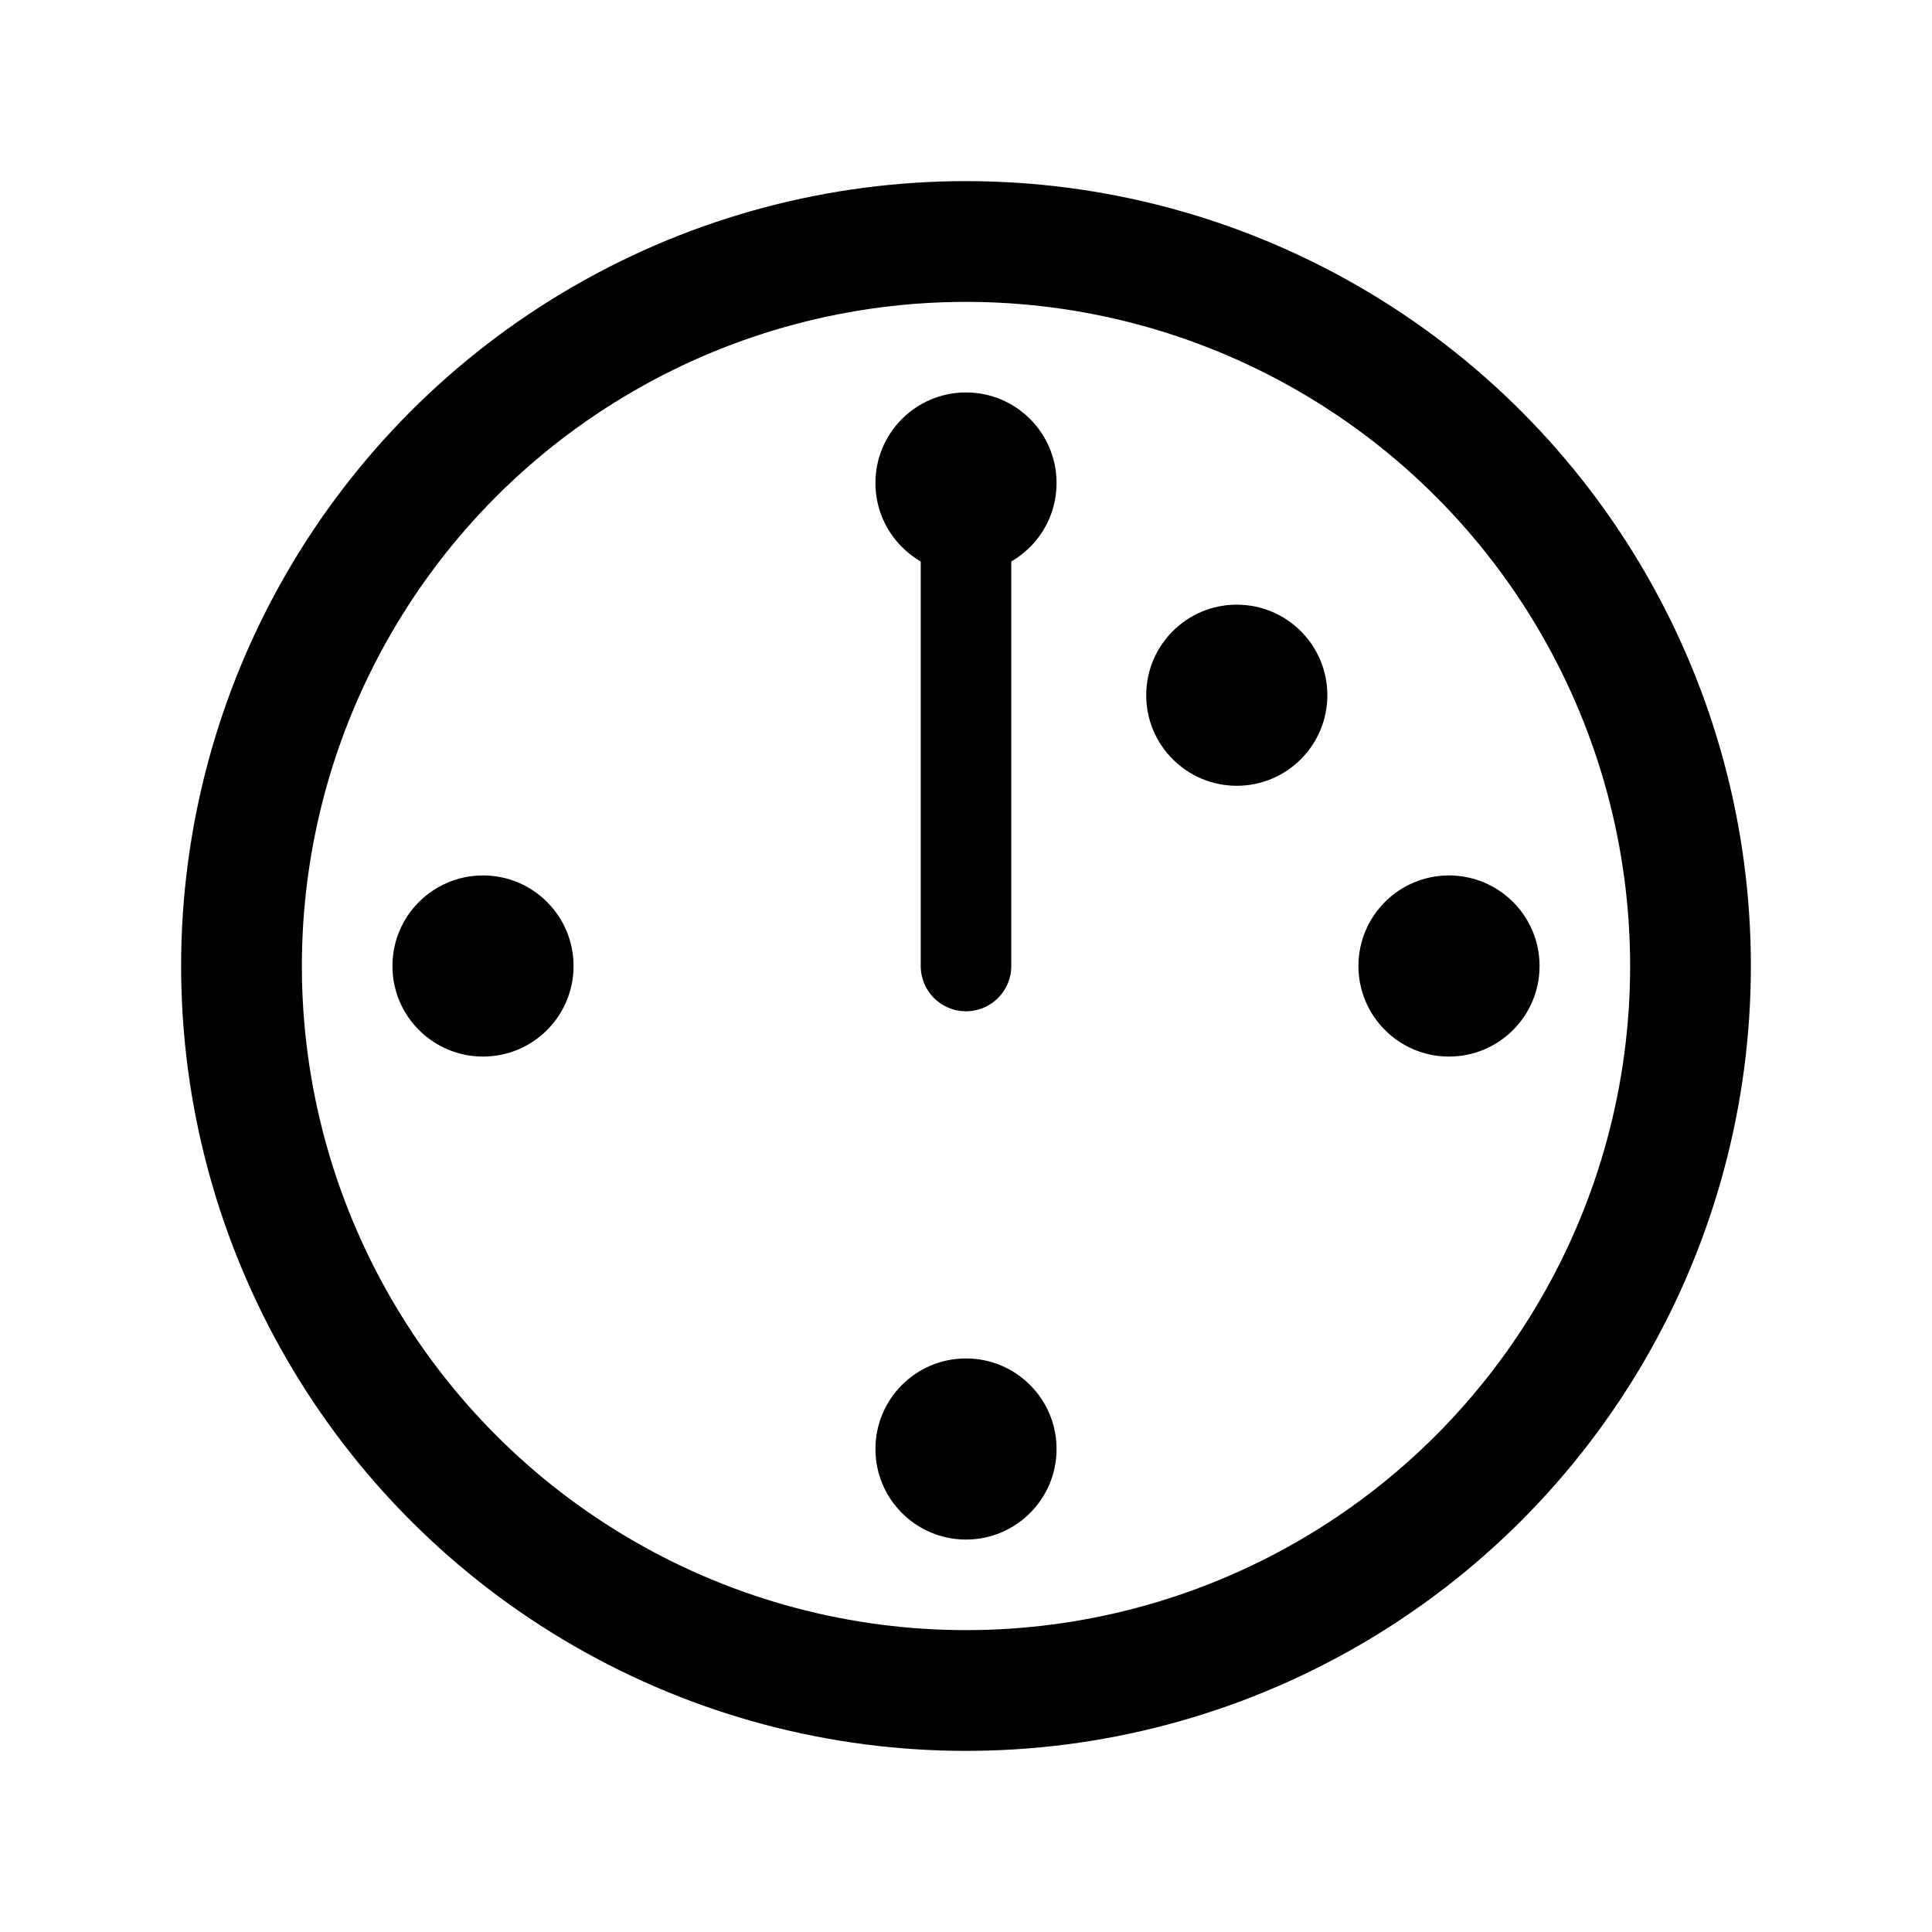 <svg xmlns="http://www.w3.org/2000/svg" width="32" height="32" viewBox="0 0 32 32">
  <rect width="32" height="32" fill="#ffffff"/>
  <circle cx="16" cy="16" r="12" fill="none" stroke="#000000" stroke-width="2"/>
  <circle cx="16" cy="8" r="1.5" fill="#000000"/>
  <circle cx="24" cy="16" r="1.5" fill="#000000"/>
  <circle cx="16" cy="24" r="1.5" fill="#000000"/>
  <circle cx="8" cy="16" r="1.5" fill="#000000"/>
  <circle cx="20.485" cy="11.515" r="1.5" fill="#000000"/>
  <line x1="16" y1="16" x2="16" y2="8" stroke="#000000" stroke-width="1.5" stroke-linecap="round"/>
</svg>